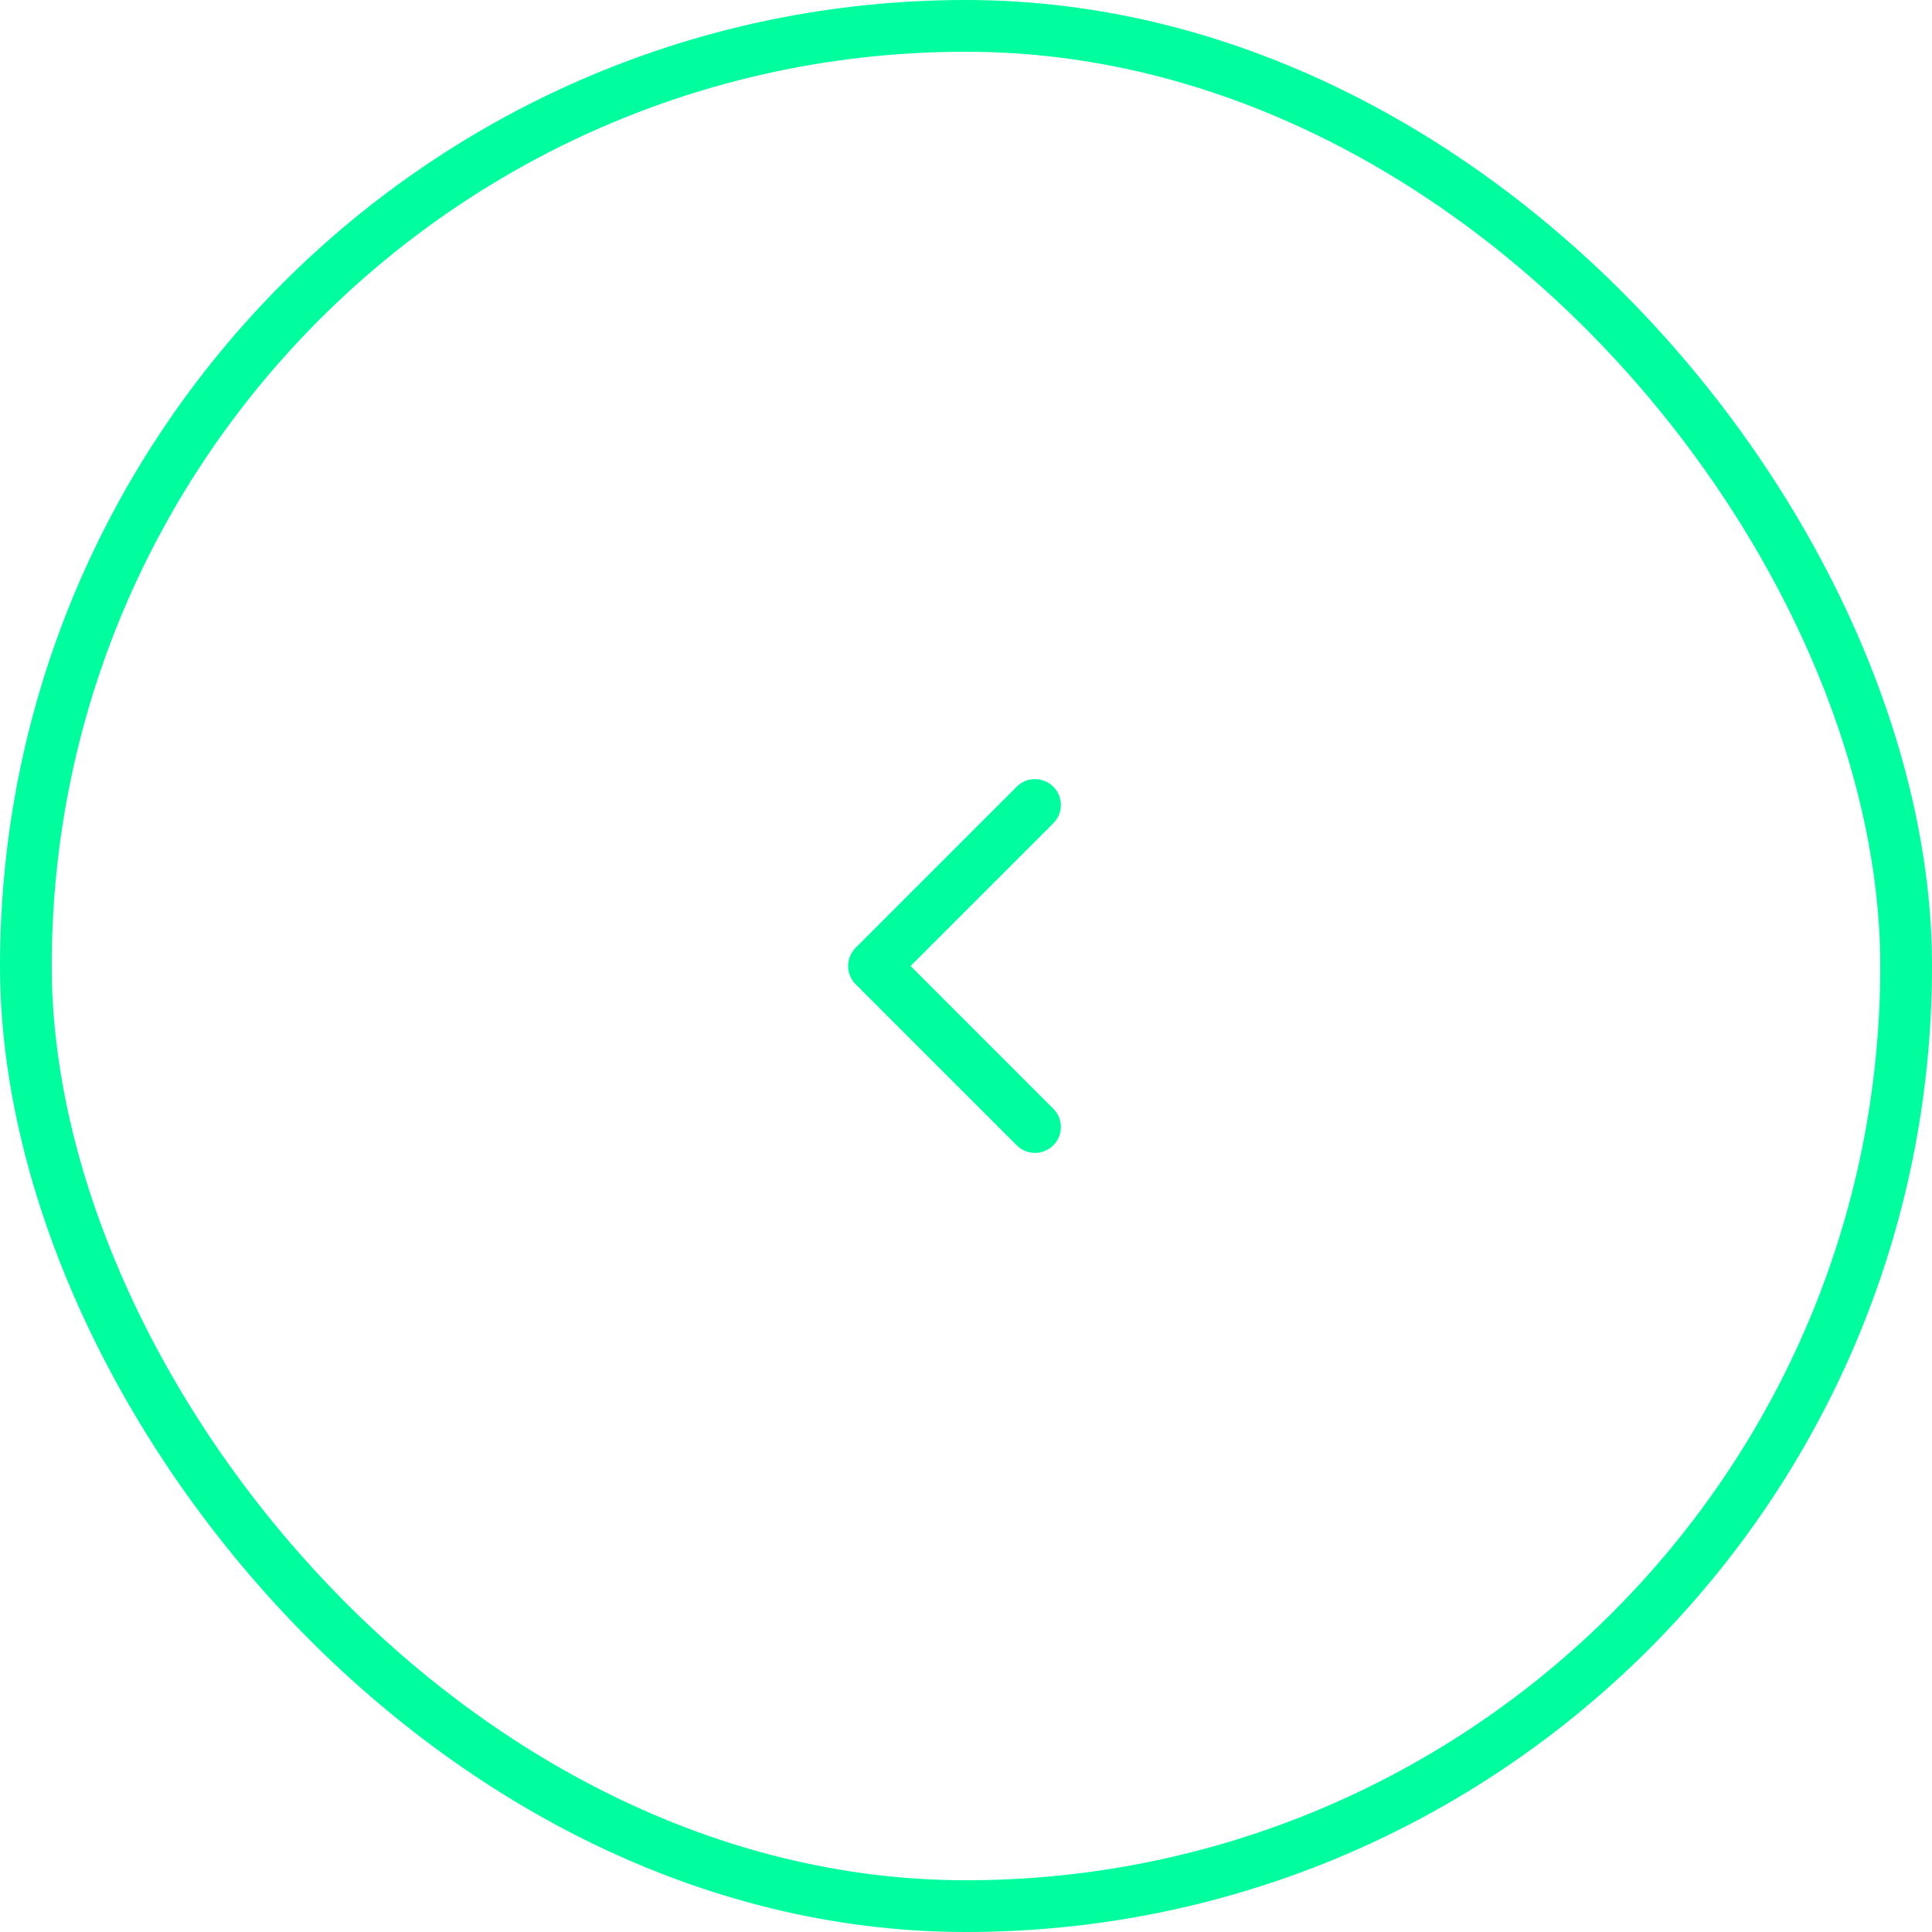 <svg xmlns="http://www.w3.org/2000/svg" width="56" height="56" fill="none"><rect width="54.5" height="54.5" x=".75" y=".75" stroke="#00FD9E" stroke-width="1.5" rx="27.25"/><path stroke="#00FD9E" stroke-linecap="round" stroke-linejoin="round" stroke-width="1.5" d="M30 32.667 25.333 28 30 23.333"/></svg>